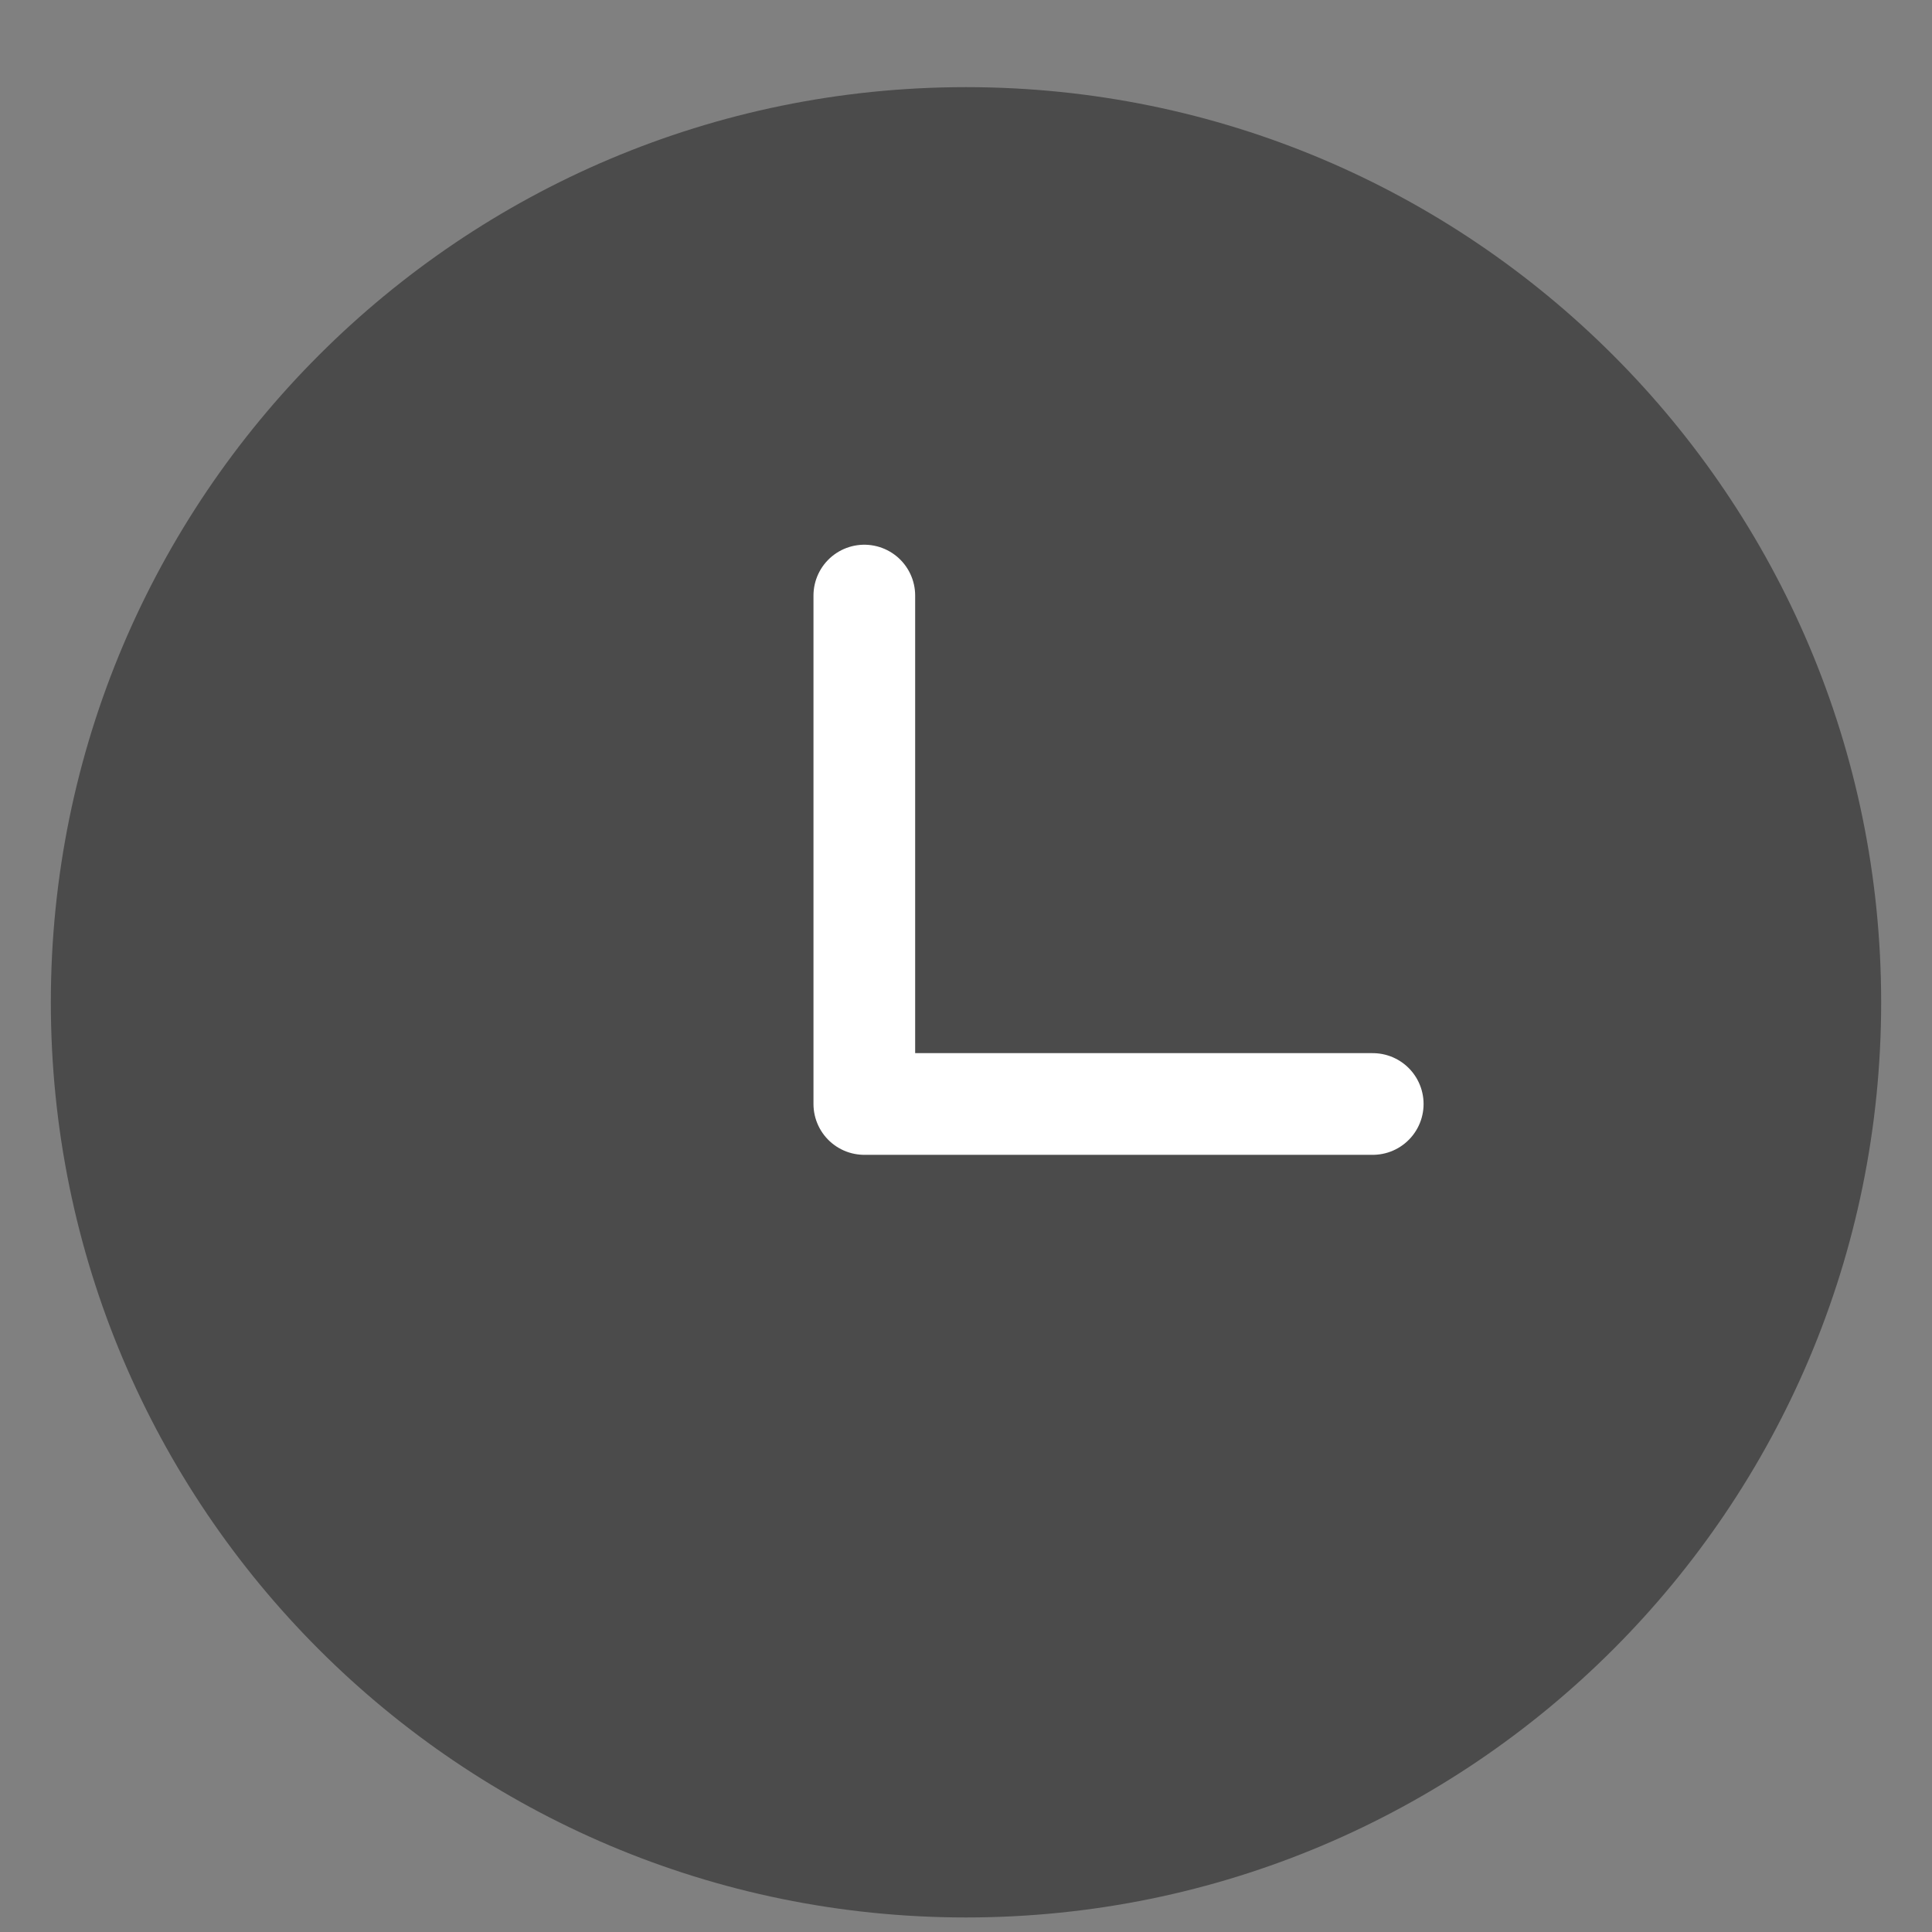<svg width="19" height="19" viewBox="0 0 19 19" fill="none" xmlns="http://www.w3.org/2000/svg">
<rect x="0" y="0" width="19" height="19" fill="#808080" stroke="none"/>
<path d="M9.5 18.857C14.471 18.857 18.5 14.828 18.5 9.857C18.5 4.887 14.471 0.857 9.5 0.857C4.529 0.857 0.5 4.887 0.5 9.857C0.5 14.828 4.529 18.857 9.5 18.857Z" fill="#4B4B4B"/>
<path d="M8.5 5.857V10.857H13.5" stroke="white" stroke-linecap="round" stroke-linejoin="round"/>
</svg>
